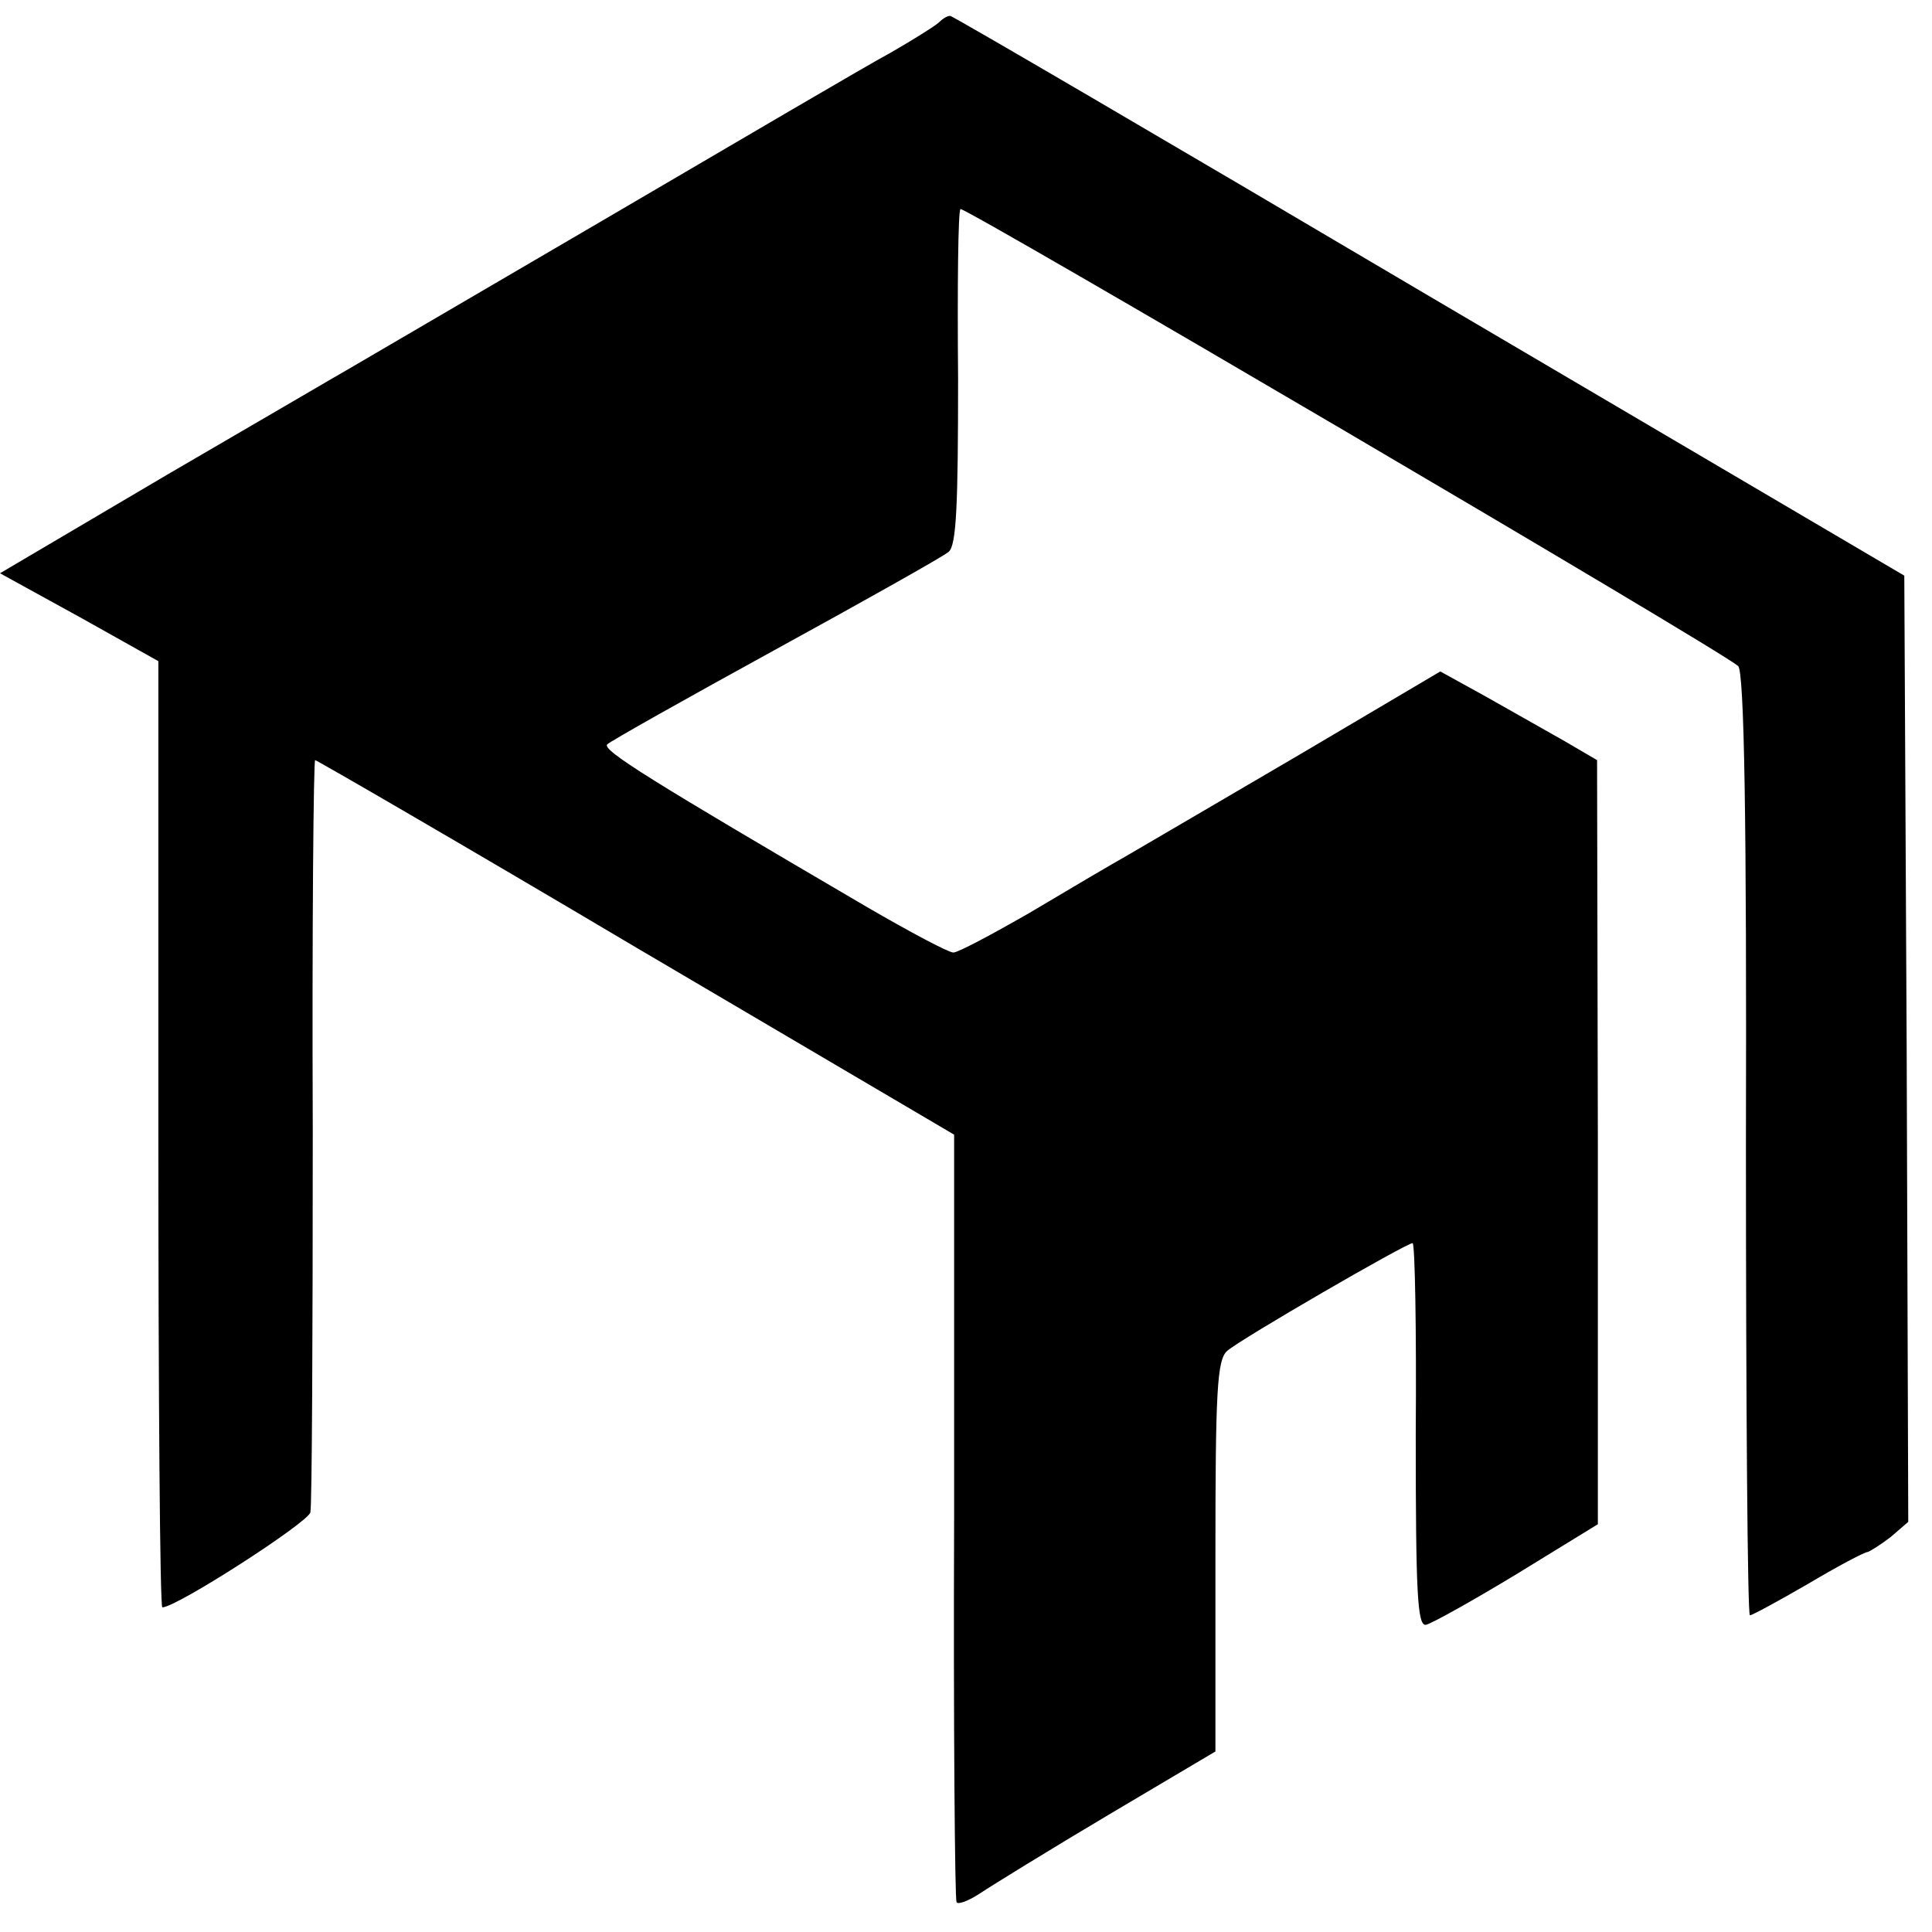 <?xml version="1.0" standalone="no"?>
<!DOCTYPE svg PUBLIC "-//W3C//DTD SVG 20010904//EN"
 "http://www.w3.org/TR/2001/REC-SVG-20010904/DTD/svg10.dtd">
<svg version="1.0" xmlns="http://www.w3.org/2000/svg"
 width="244pt" height="244pt" viewBox="0 0 244 244"
 preserveAspectRatio="xMidYMid meet">
<g transform="translate(0,244) scale(0.1,-0.1)"
fill="#000000" stroke="none">
<path d="M1185 2411 c-6 -5 -33 -22 -61 -38 -28 -15 -188 -109 -357 -208 -169
-99 -315 -184 -325 -190 -9 -5 -113 -66 -230 -134 l-212 -125 100 -55 100 -56
0 -597 c0 -329 2 -598 5 -598 18 0 184 107 187 120 2 8 3 225 3 483 -1 257 1
467 3 467 2 0 185 -106 406 -237 l401 -236 0 -481 c-1 -265 1 -484 3 -488 1
-4 15 1 30 11 15 10 88 55 162 99 l135 80 0 247 c0 208 2 248 15 259 17 15
226 136 234 136 3 0 5 -109 4 -242 0 -200 2 -242 13 -240 8 2 60 31 116 65
l101 62 0 482 -1 483 -41 24 c-23 13 -67 38 -99 56 l-58 32 -176 -104 c-97
-57 -195 -114 -217 -127 -23 -13 -79 -46 -126 -74 -47 -27 -90 -50 -96 -50 -6
0 -55 26 -110 58 -268 157 -335 198 -327 205 4 4 100 58 213 120 113 62 211
117 218 123 10 8 12 60 12 219 -1 116 0 212 3 214 4 4 953 -553 982 -577 8 -5
11 -200 10 -604 0 -327 2 -595 5 -595 3 0 36 18 74 40 37 22 71 40 75 40 3 1
16 9 29 19 l22 19 -2 598 -3 597 -600 353 c-330 195 -602 354 -605 354 -4 0
-10 -4 -15 -9z"/>
</g>
</svg>

